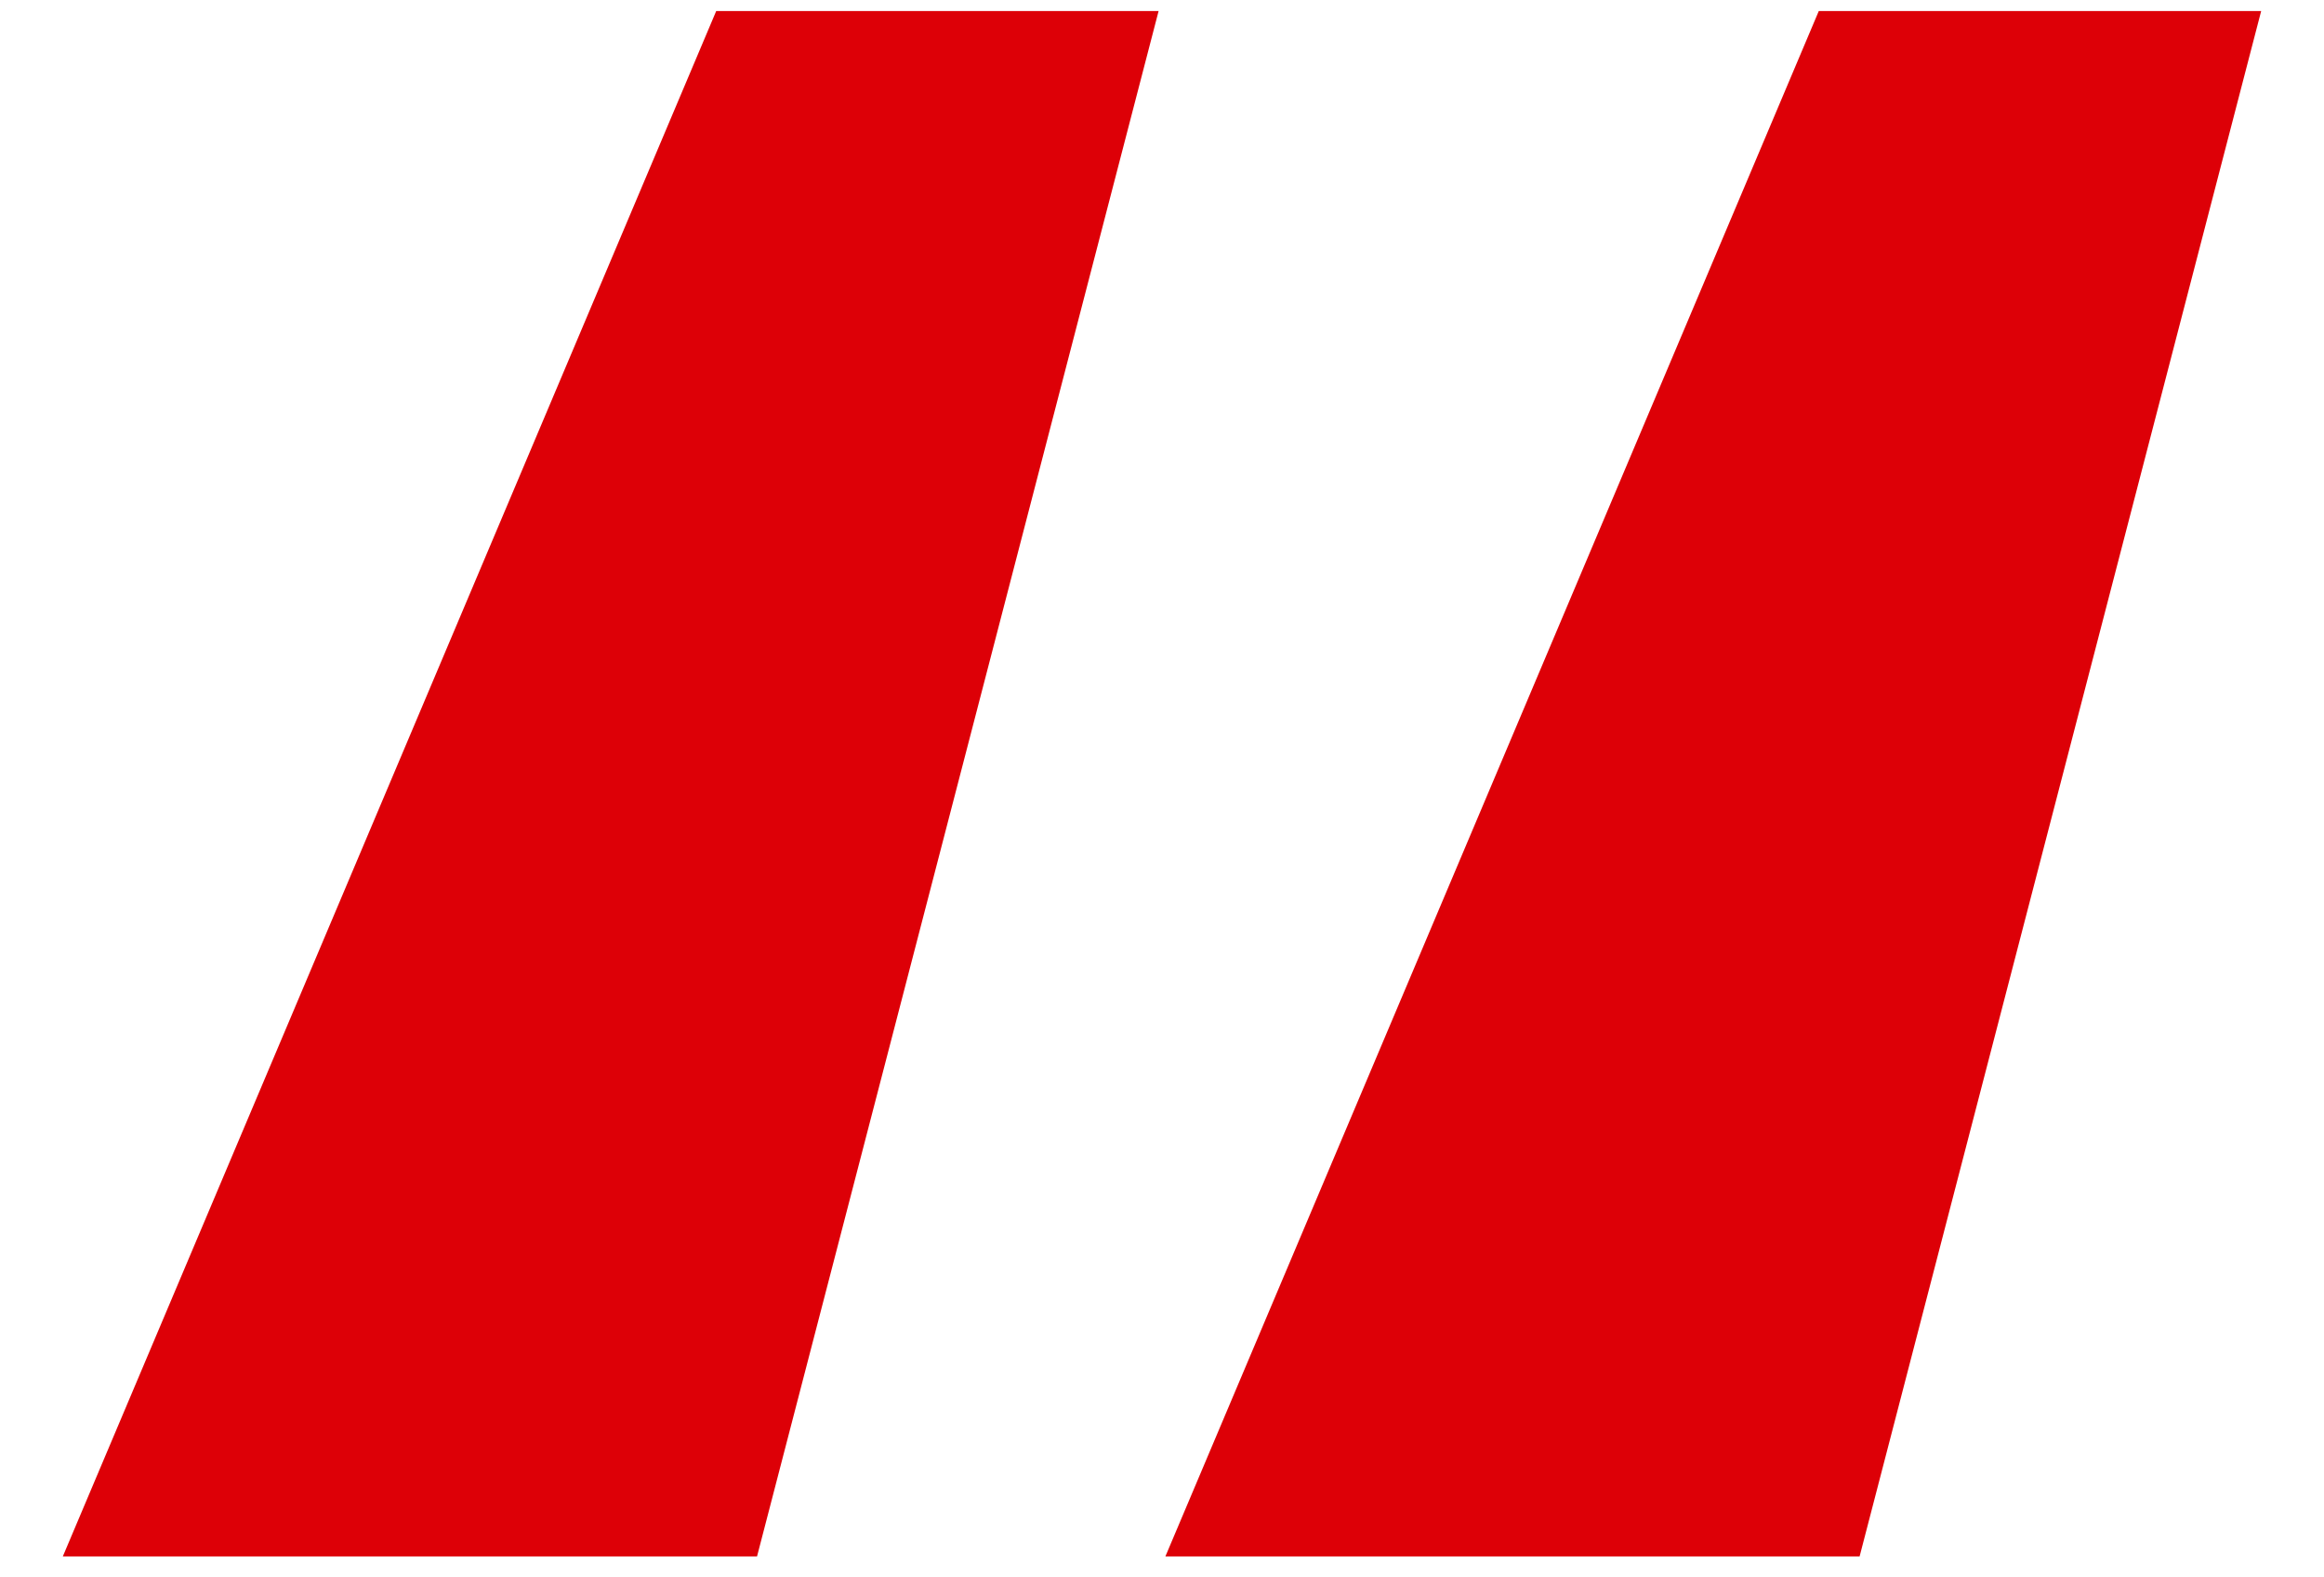 <svg xmlns="http://www.w3.org/2000/svg" width="28" height="19" viewBox="0 0 28 19" fill="none"><path d="M9.121 18.747H0.757L8.629 0.133H13.959L9.121 18.747ZM22.405 18.747H14.041L21.913 0.133H27.243L22.405 18.747Z" fill="#DD0007"></path></svg>